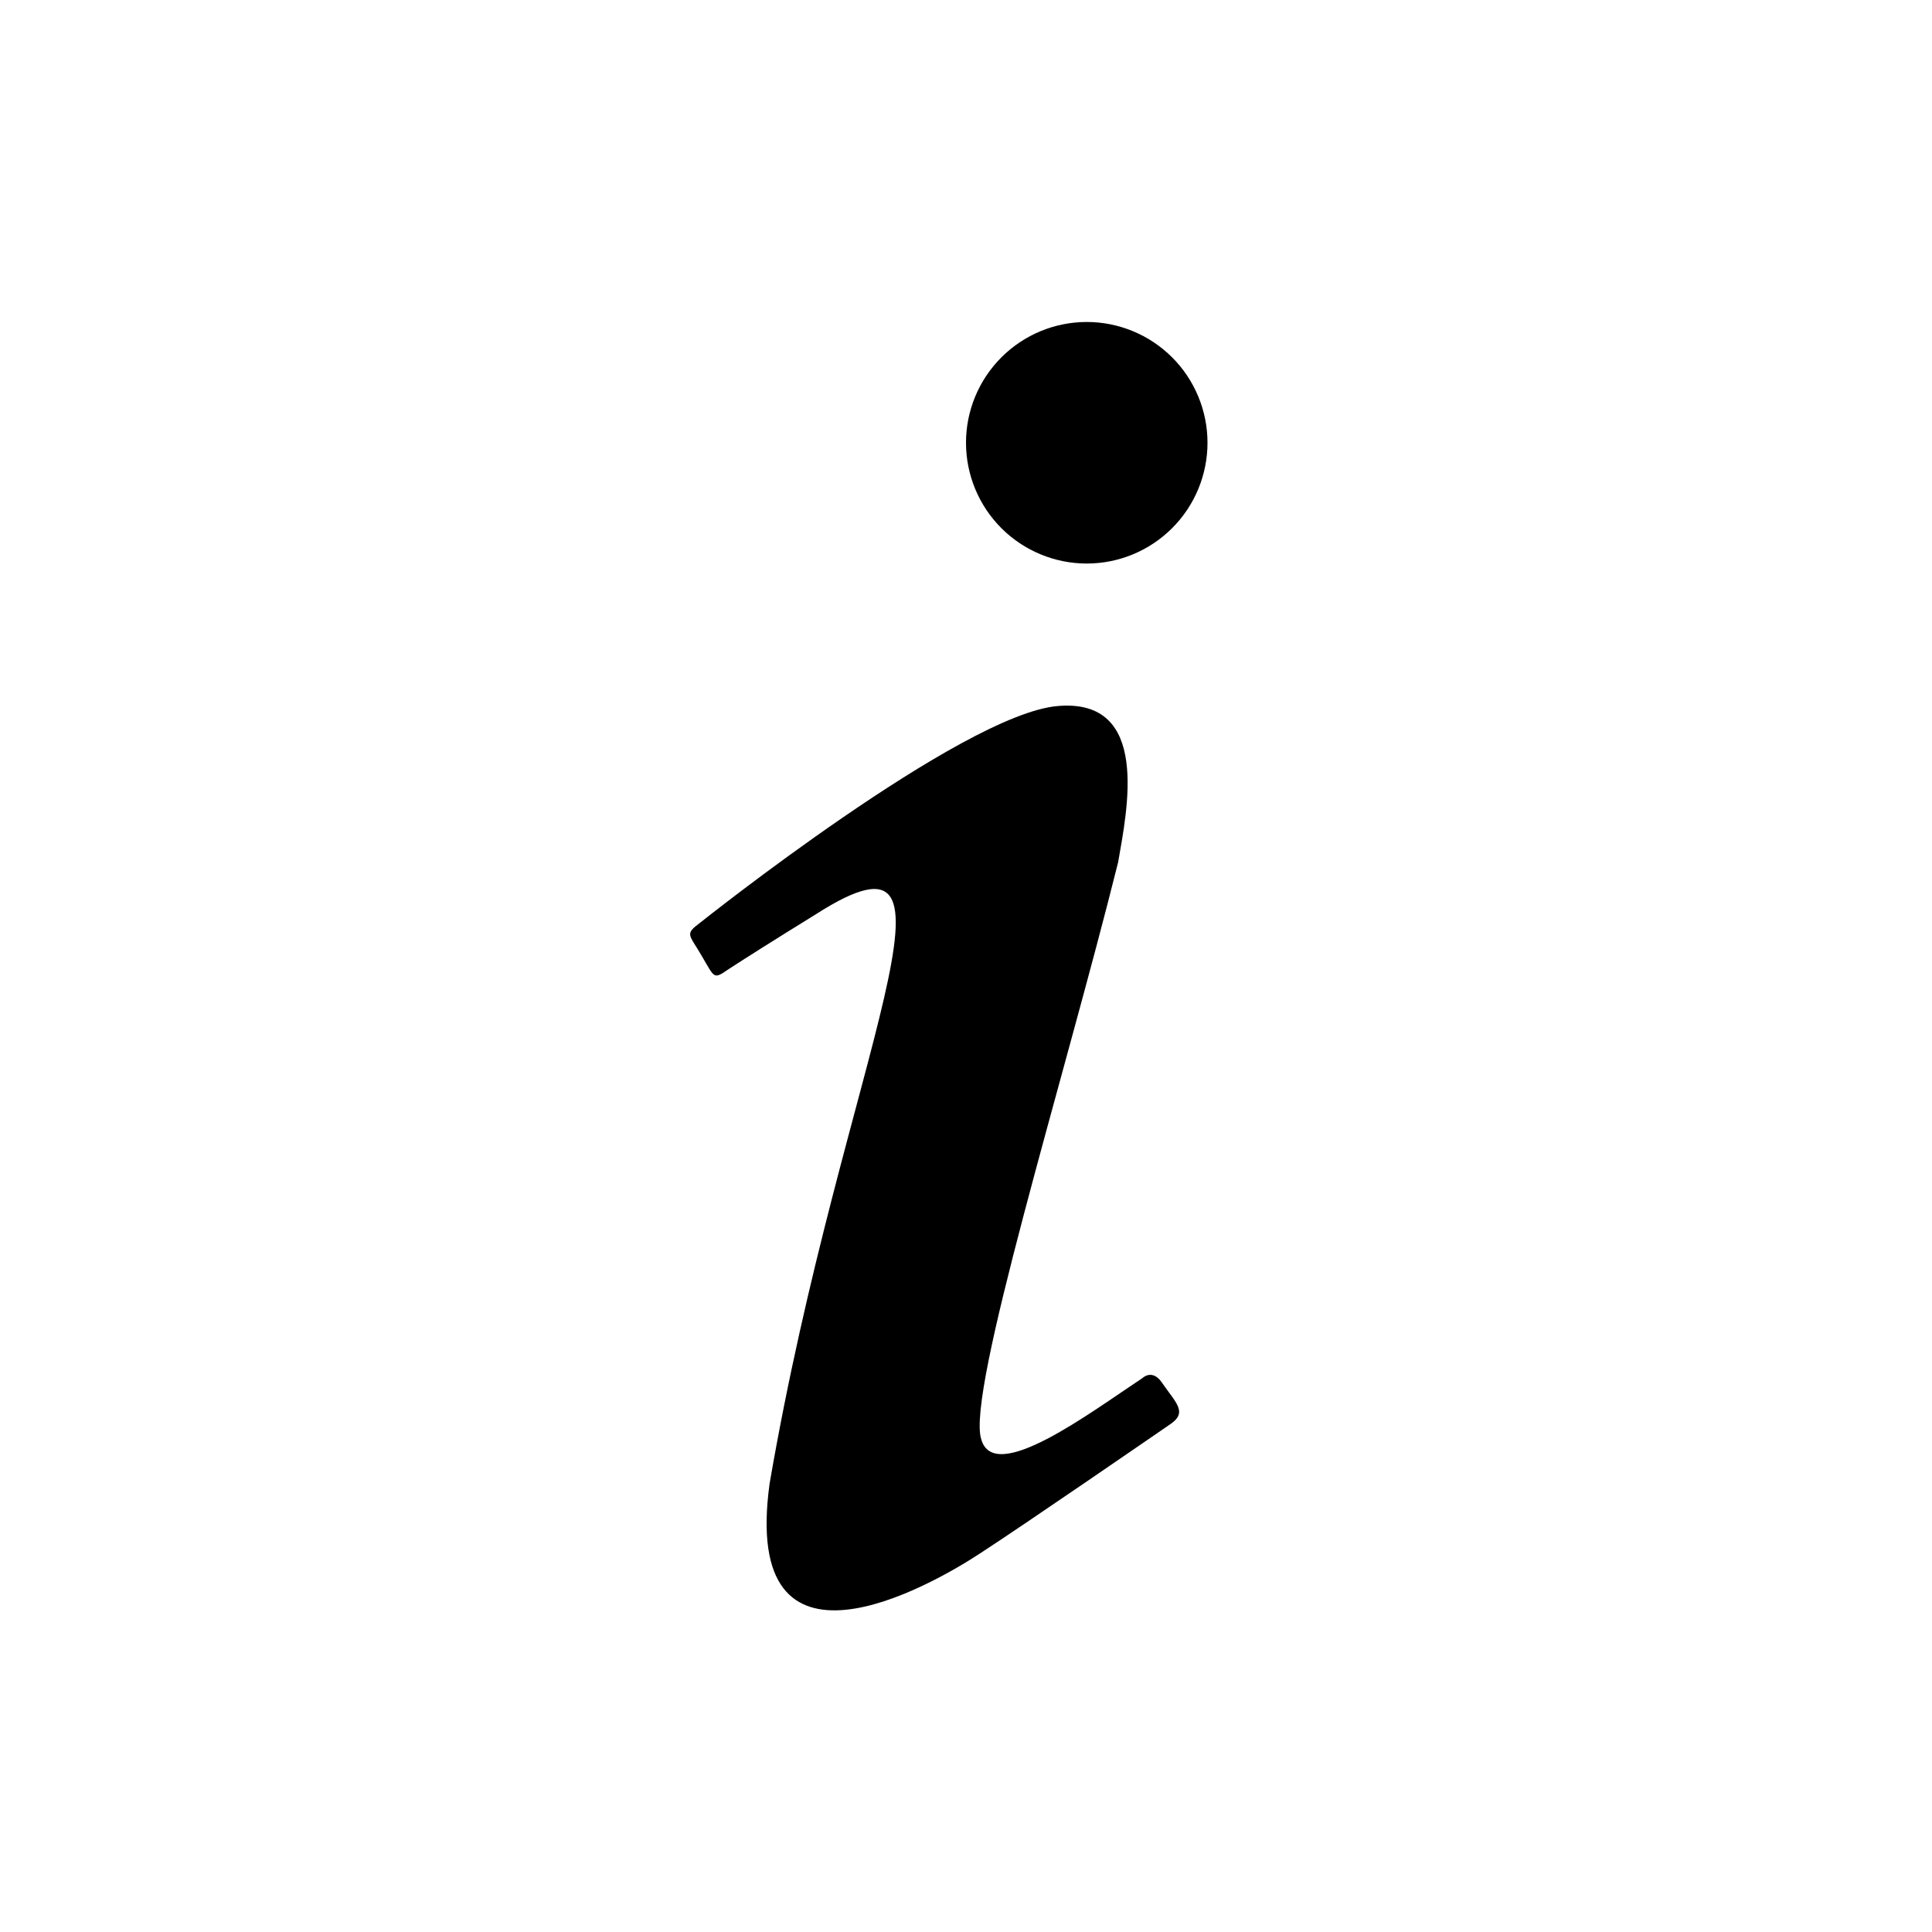 <svg width="32" height="32" viewBox="0 0 32 32" fill="none" xmlns="http://www.w3.org/2000/svg">
<path d="M18 5.333C17.47 5.333 16.961 5.544 16.586 5.919C16.211 6.294 16 6.803 16 7.333C16 7.864 16.211 8.373 16.586 8.748C16.961 9.123 17.47 9.334 18 9.334C18.53 9.334 19.039 9.123 19.414 8.748C19.789 8.373 20 7.864 20 7.333C20 6.803 19.789 6.294 19.414 5.919C19.039 5.544 18.53 5.333 18 5.333ZM17.52 11.694C15.933 11.827 11.6 15.28 11.6 15.28C11.333 15.48 11.413 15.467 11.627 15.84C11.84 16.2 11.813 16.227 12.067 16.053C12.333 15.88 12.773 15.6 13.507 15.147C16.333 13.334 13.96 17.52 12.747 24.573C12.267 28.067 15.413 26.267 16.227 25.733C17.027 25.213 19.173 23.733 19.387 23.587C19.68 23.387 19.467 23.227 19.24 22.893C19.08 22.667 18.92 22.827 18.92 22.827C18.053 23.4 16.467 24.6 16.253 23.84C16 23.08 17.627 17.867 18.52 14.28C18.667 13.427 19.067 11.56 17.52 11.694Z" fill="black"/>
</svg>
